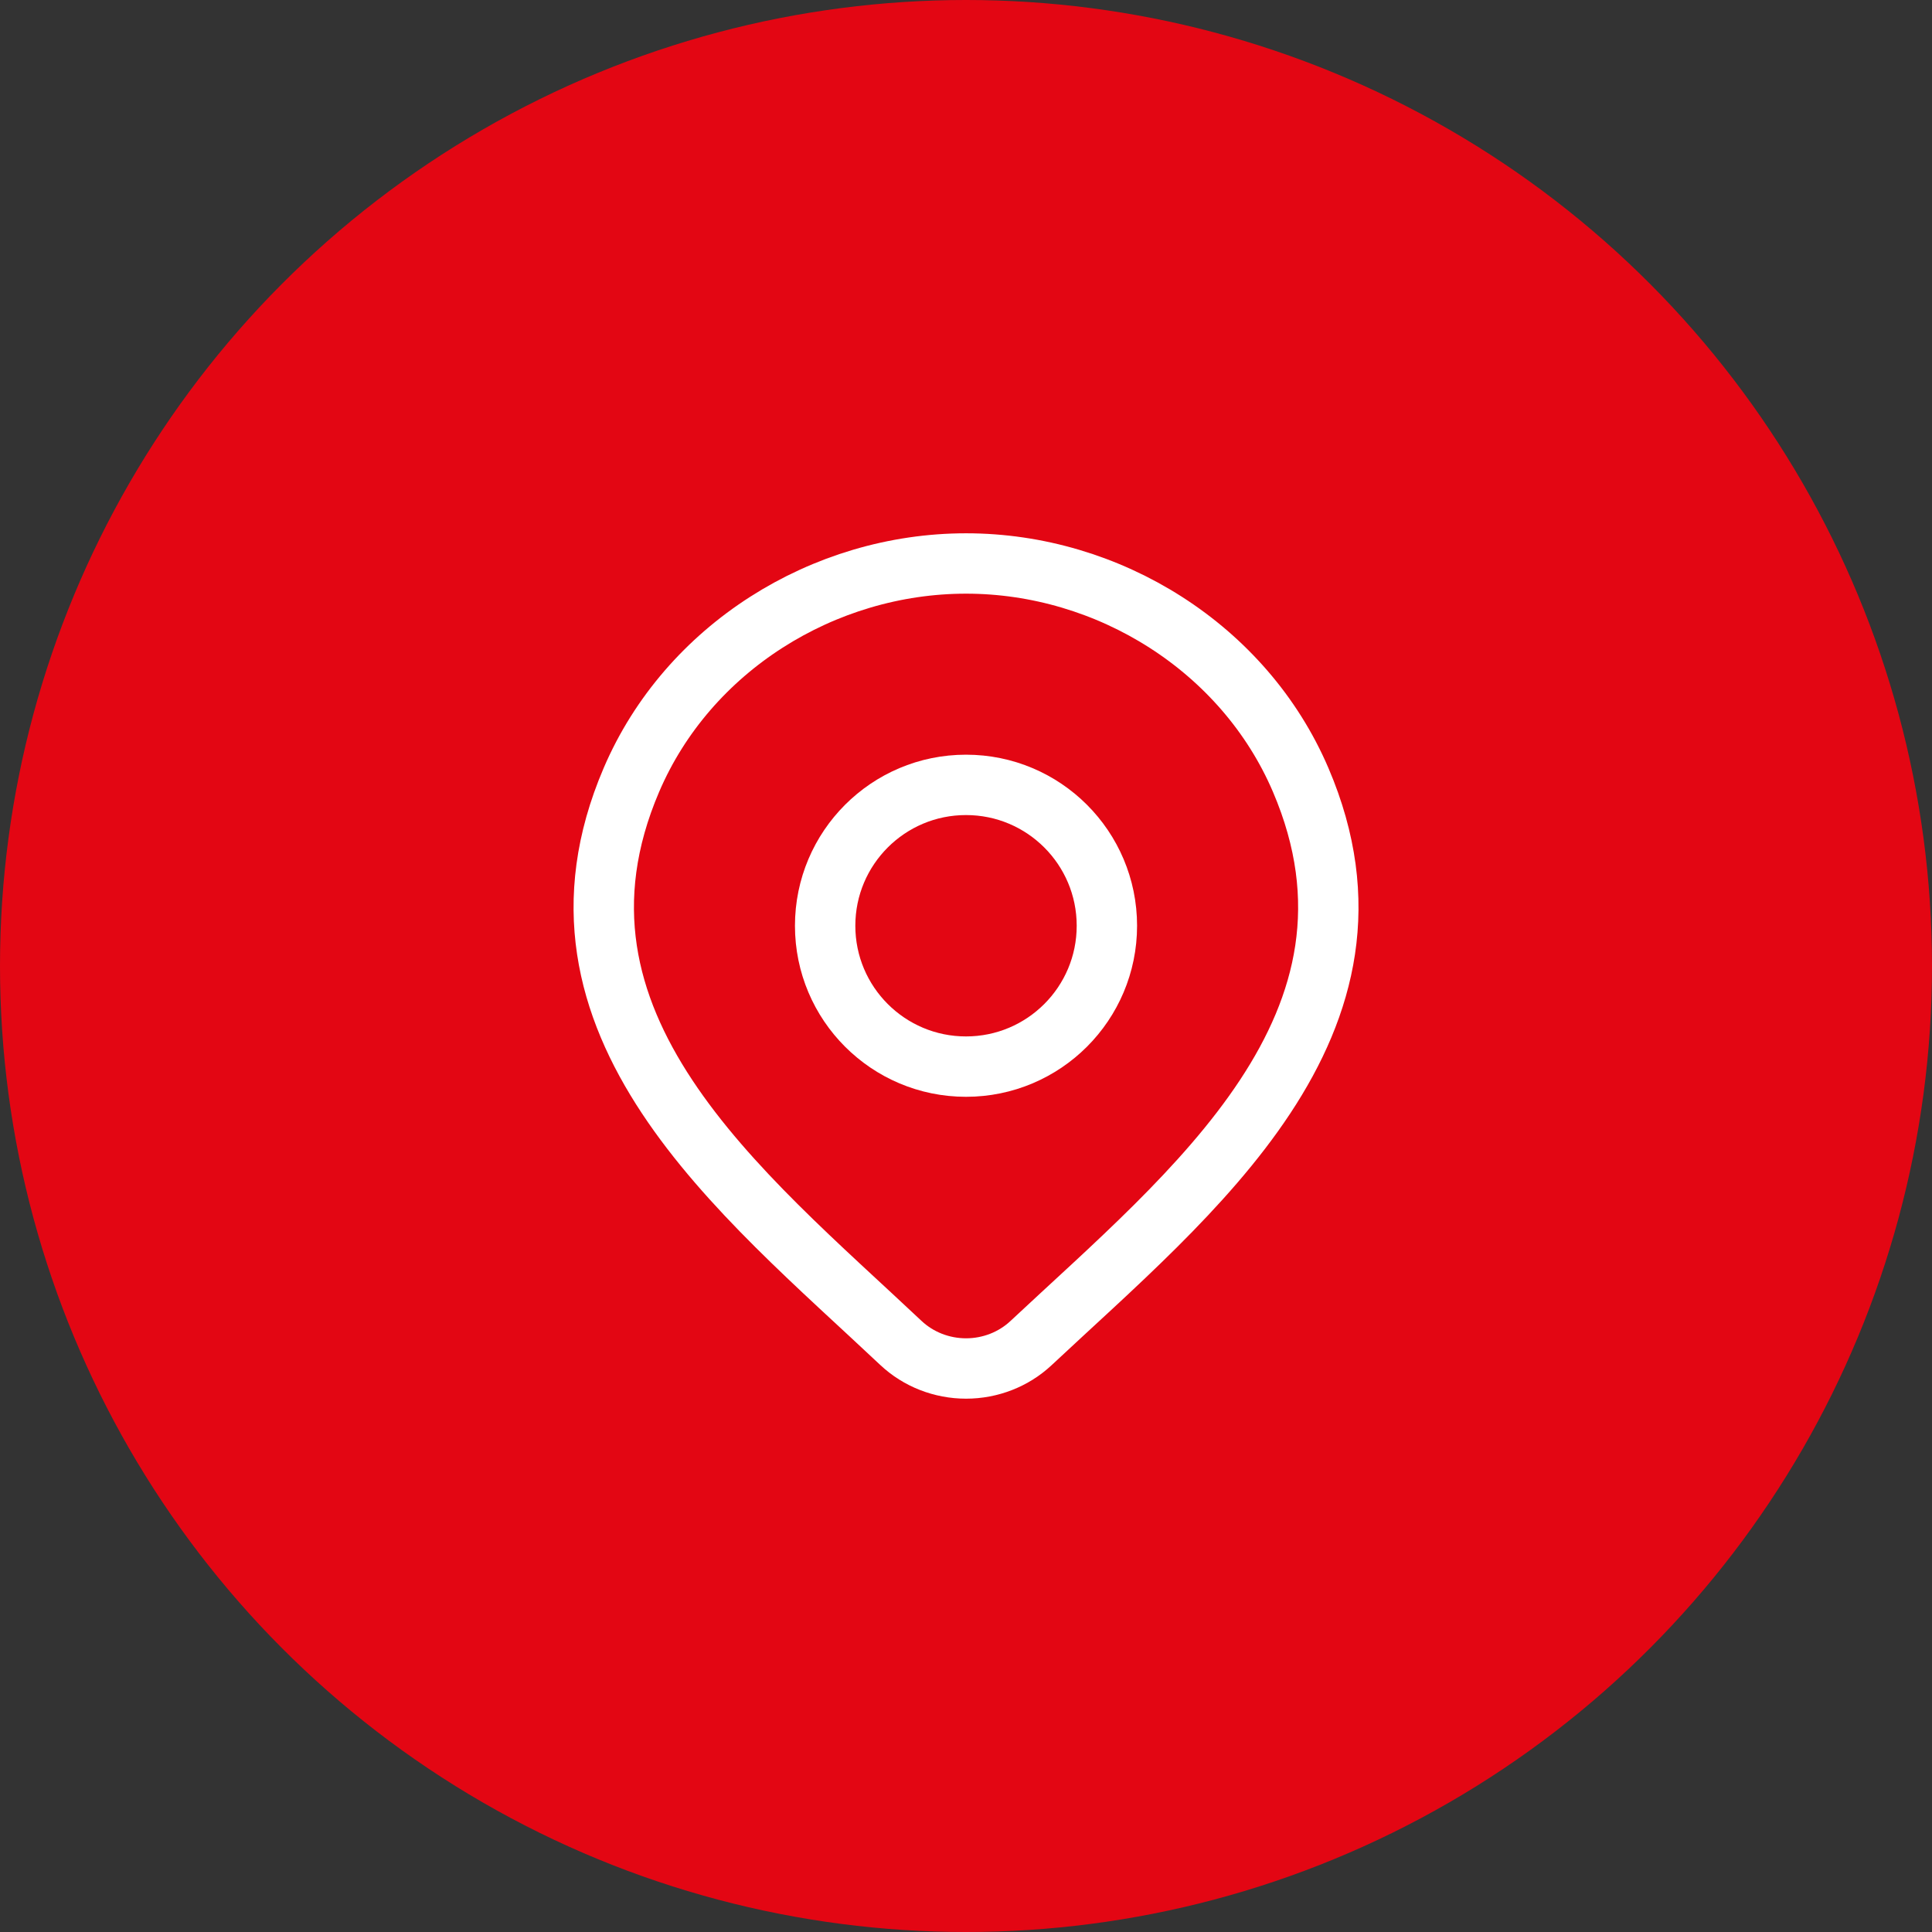 <?xml version="1.0" encoding="UTF-8"?> <svg xmlns="http://www.w3.org/2000/svg" width="64" height="64" viewBox="0 0 64 64" fill="none"><rect x="0" y="0" width="64" height="64" fill="#333333" stroke="none"/><circle cx="32" cy="32" r="32" fill="#E30613"></circle><path d="M34.157 44.489C33.579 45.031 32.806 45.333 32.002 45.333C31.197 45.333 30.424 45.031 29.846 44.489C24.551 39.501 17.454 33.929 20.915 25.839C22.786 21.465 27.278 18.666 32.002 18.666C36.725 18.666 41.217 21.465 43.088 25.839C46.544 33.919 39.465 39.518 34.157 44.489Z" stroke="white" stroke-width="2"></path><path d="M36.667 30.667C36.667 33.244 34.578 35.333 32 35.333C29.423 35.333 27.334 33.244 27.334 30.667C27.334 28.089 29.423 26 32 26C34.578 26 36.667 28.089 36.667 30.667Z" stroke="white" stroke-width="2"></path></svg> 